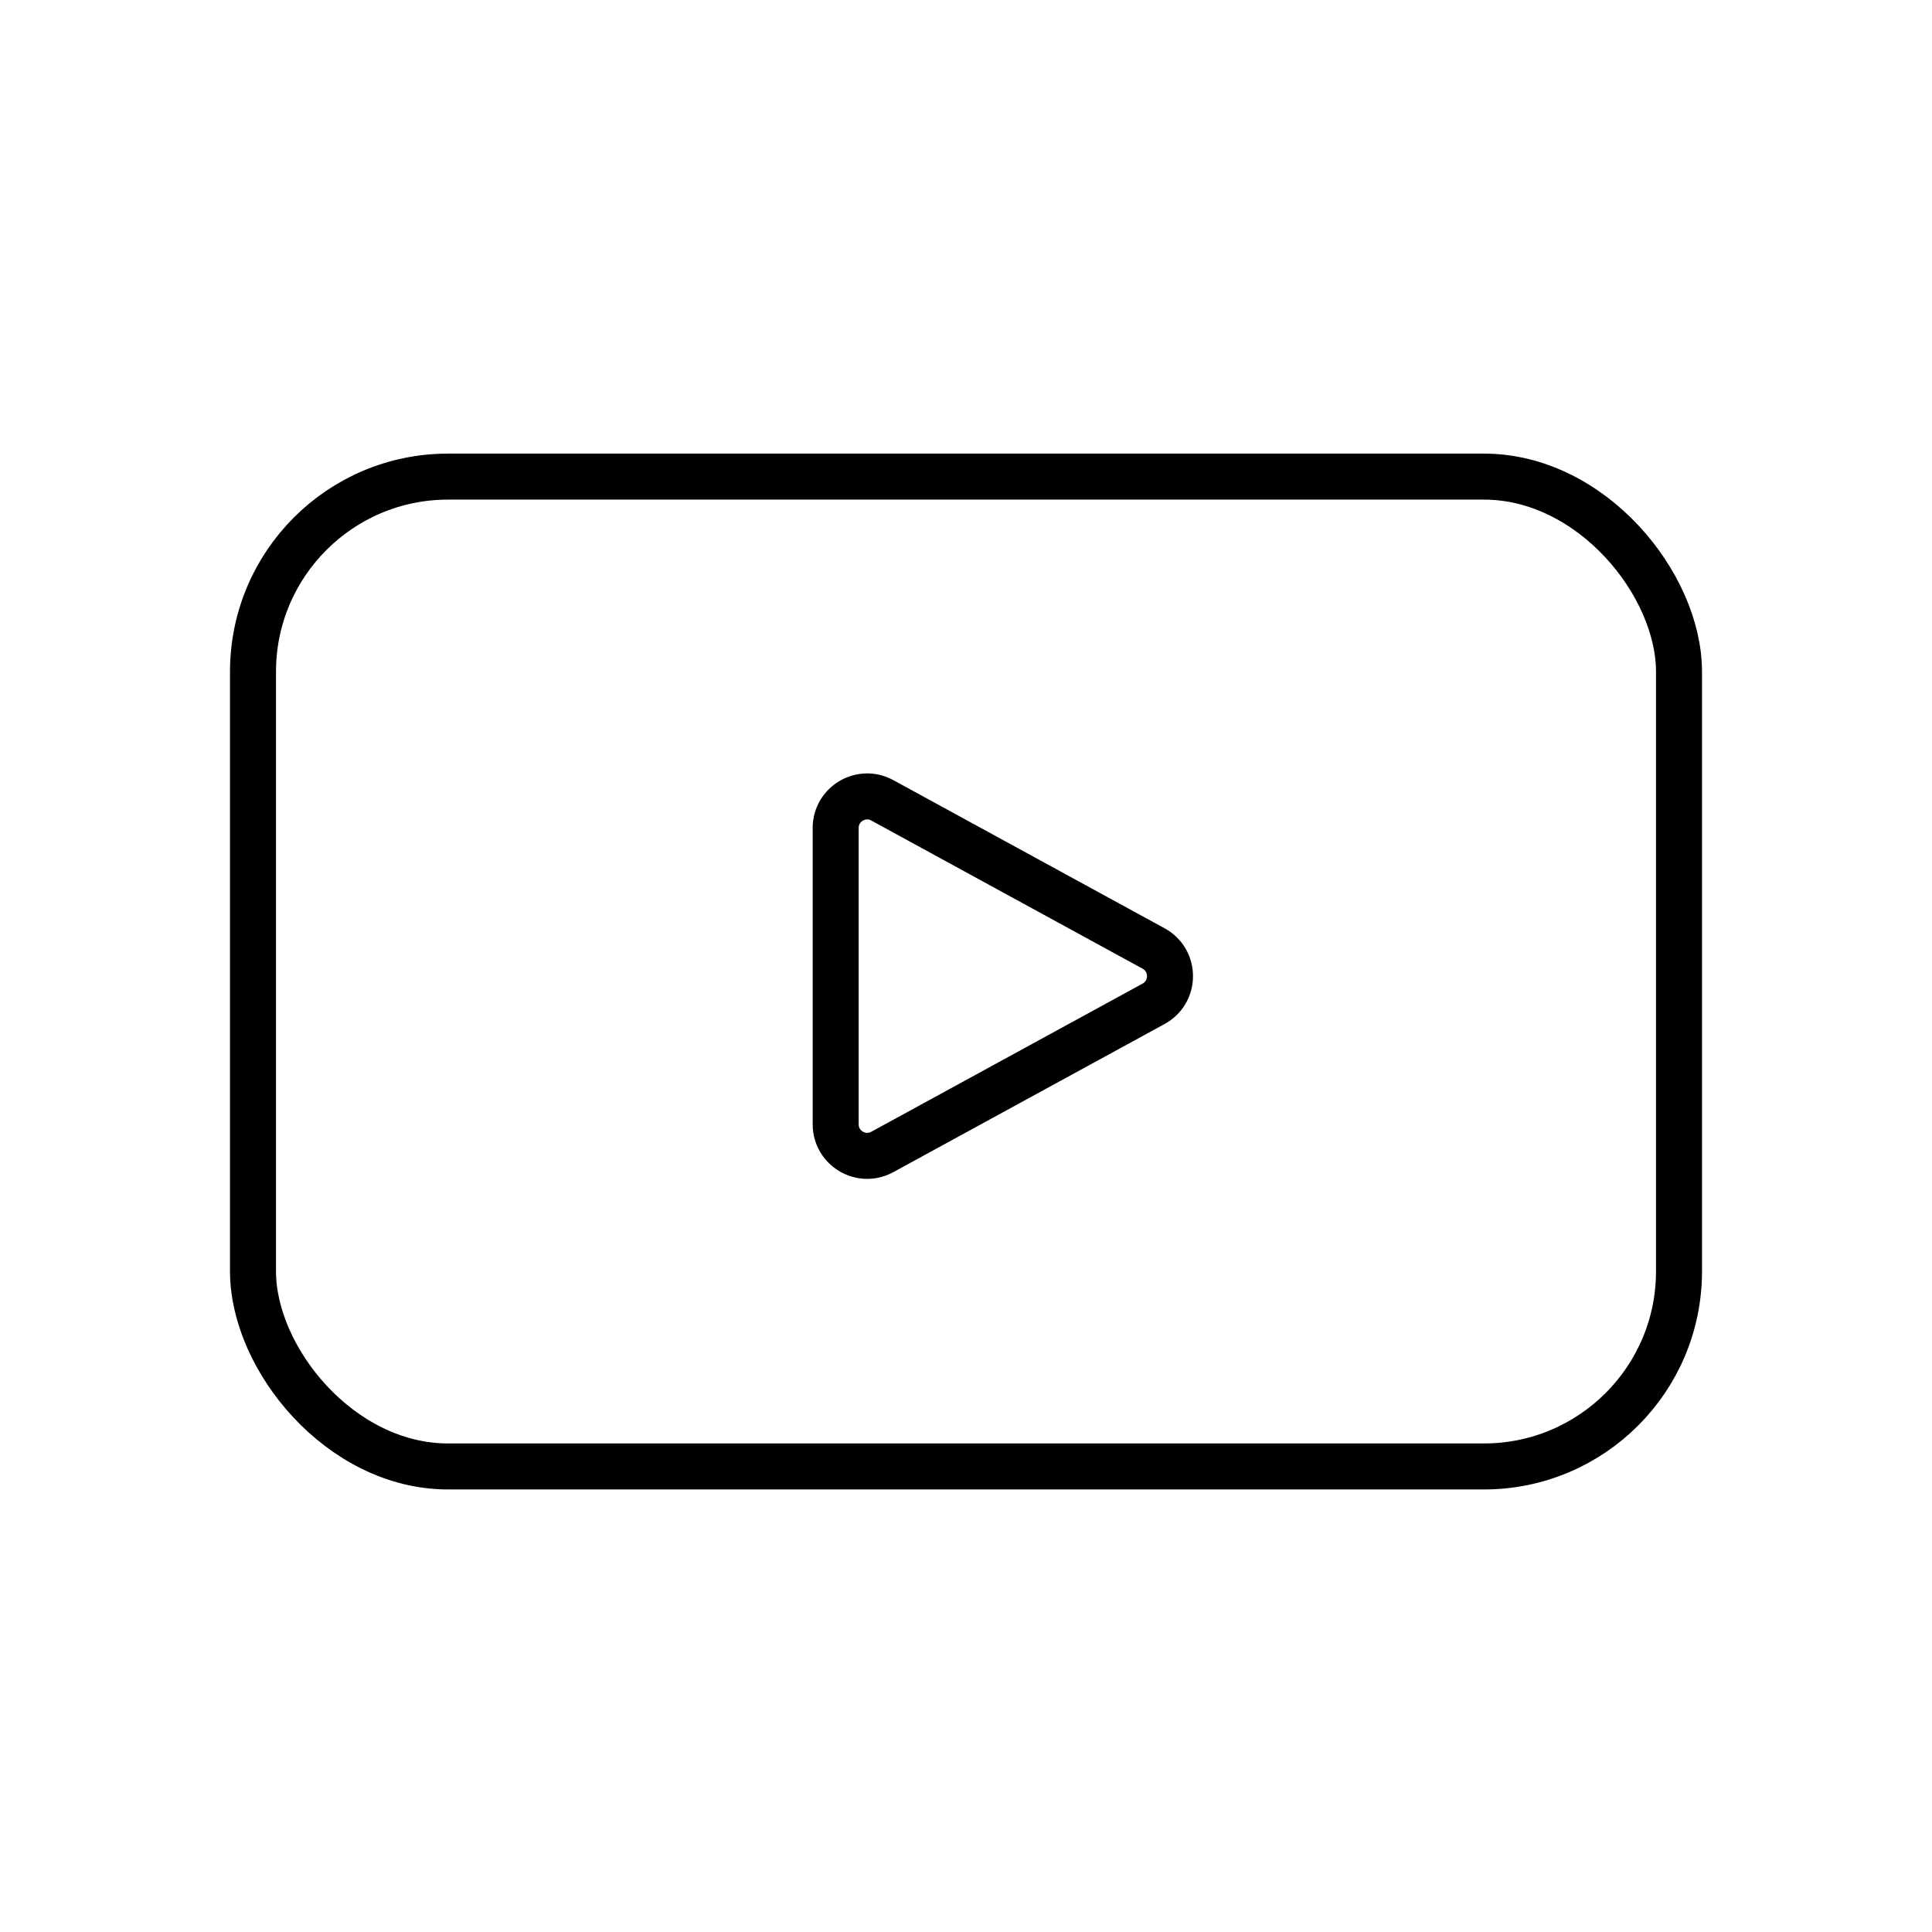 <svg width="168" height="168" viewBox="0 0 168 168" fill="none" xmlns="http://www.w3.org/2000/svg">
<rect x="22" y="41.444" width="124" height="86.074" rx="16.963" stroke="black" stroke-width="4"/>
<path d="M100.312 87.287L76.721 100.171C74.895 101.169 72.667 99.847 72.667 97.766L72.667 71.998C72.667 69.917 74.895 68.595 76.721 69.593L100.312 82.477C102.215 83.516 102.215 86.248 100.312 87.287Z" stroke="black" stroke-width="4"/>
</svg>
